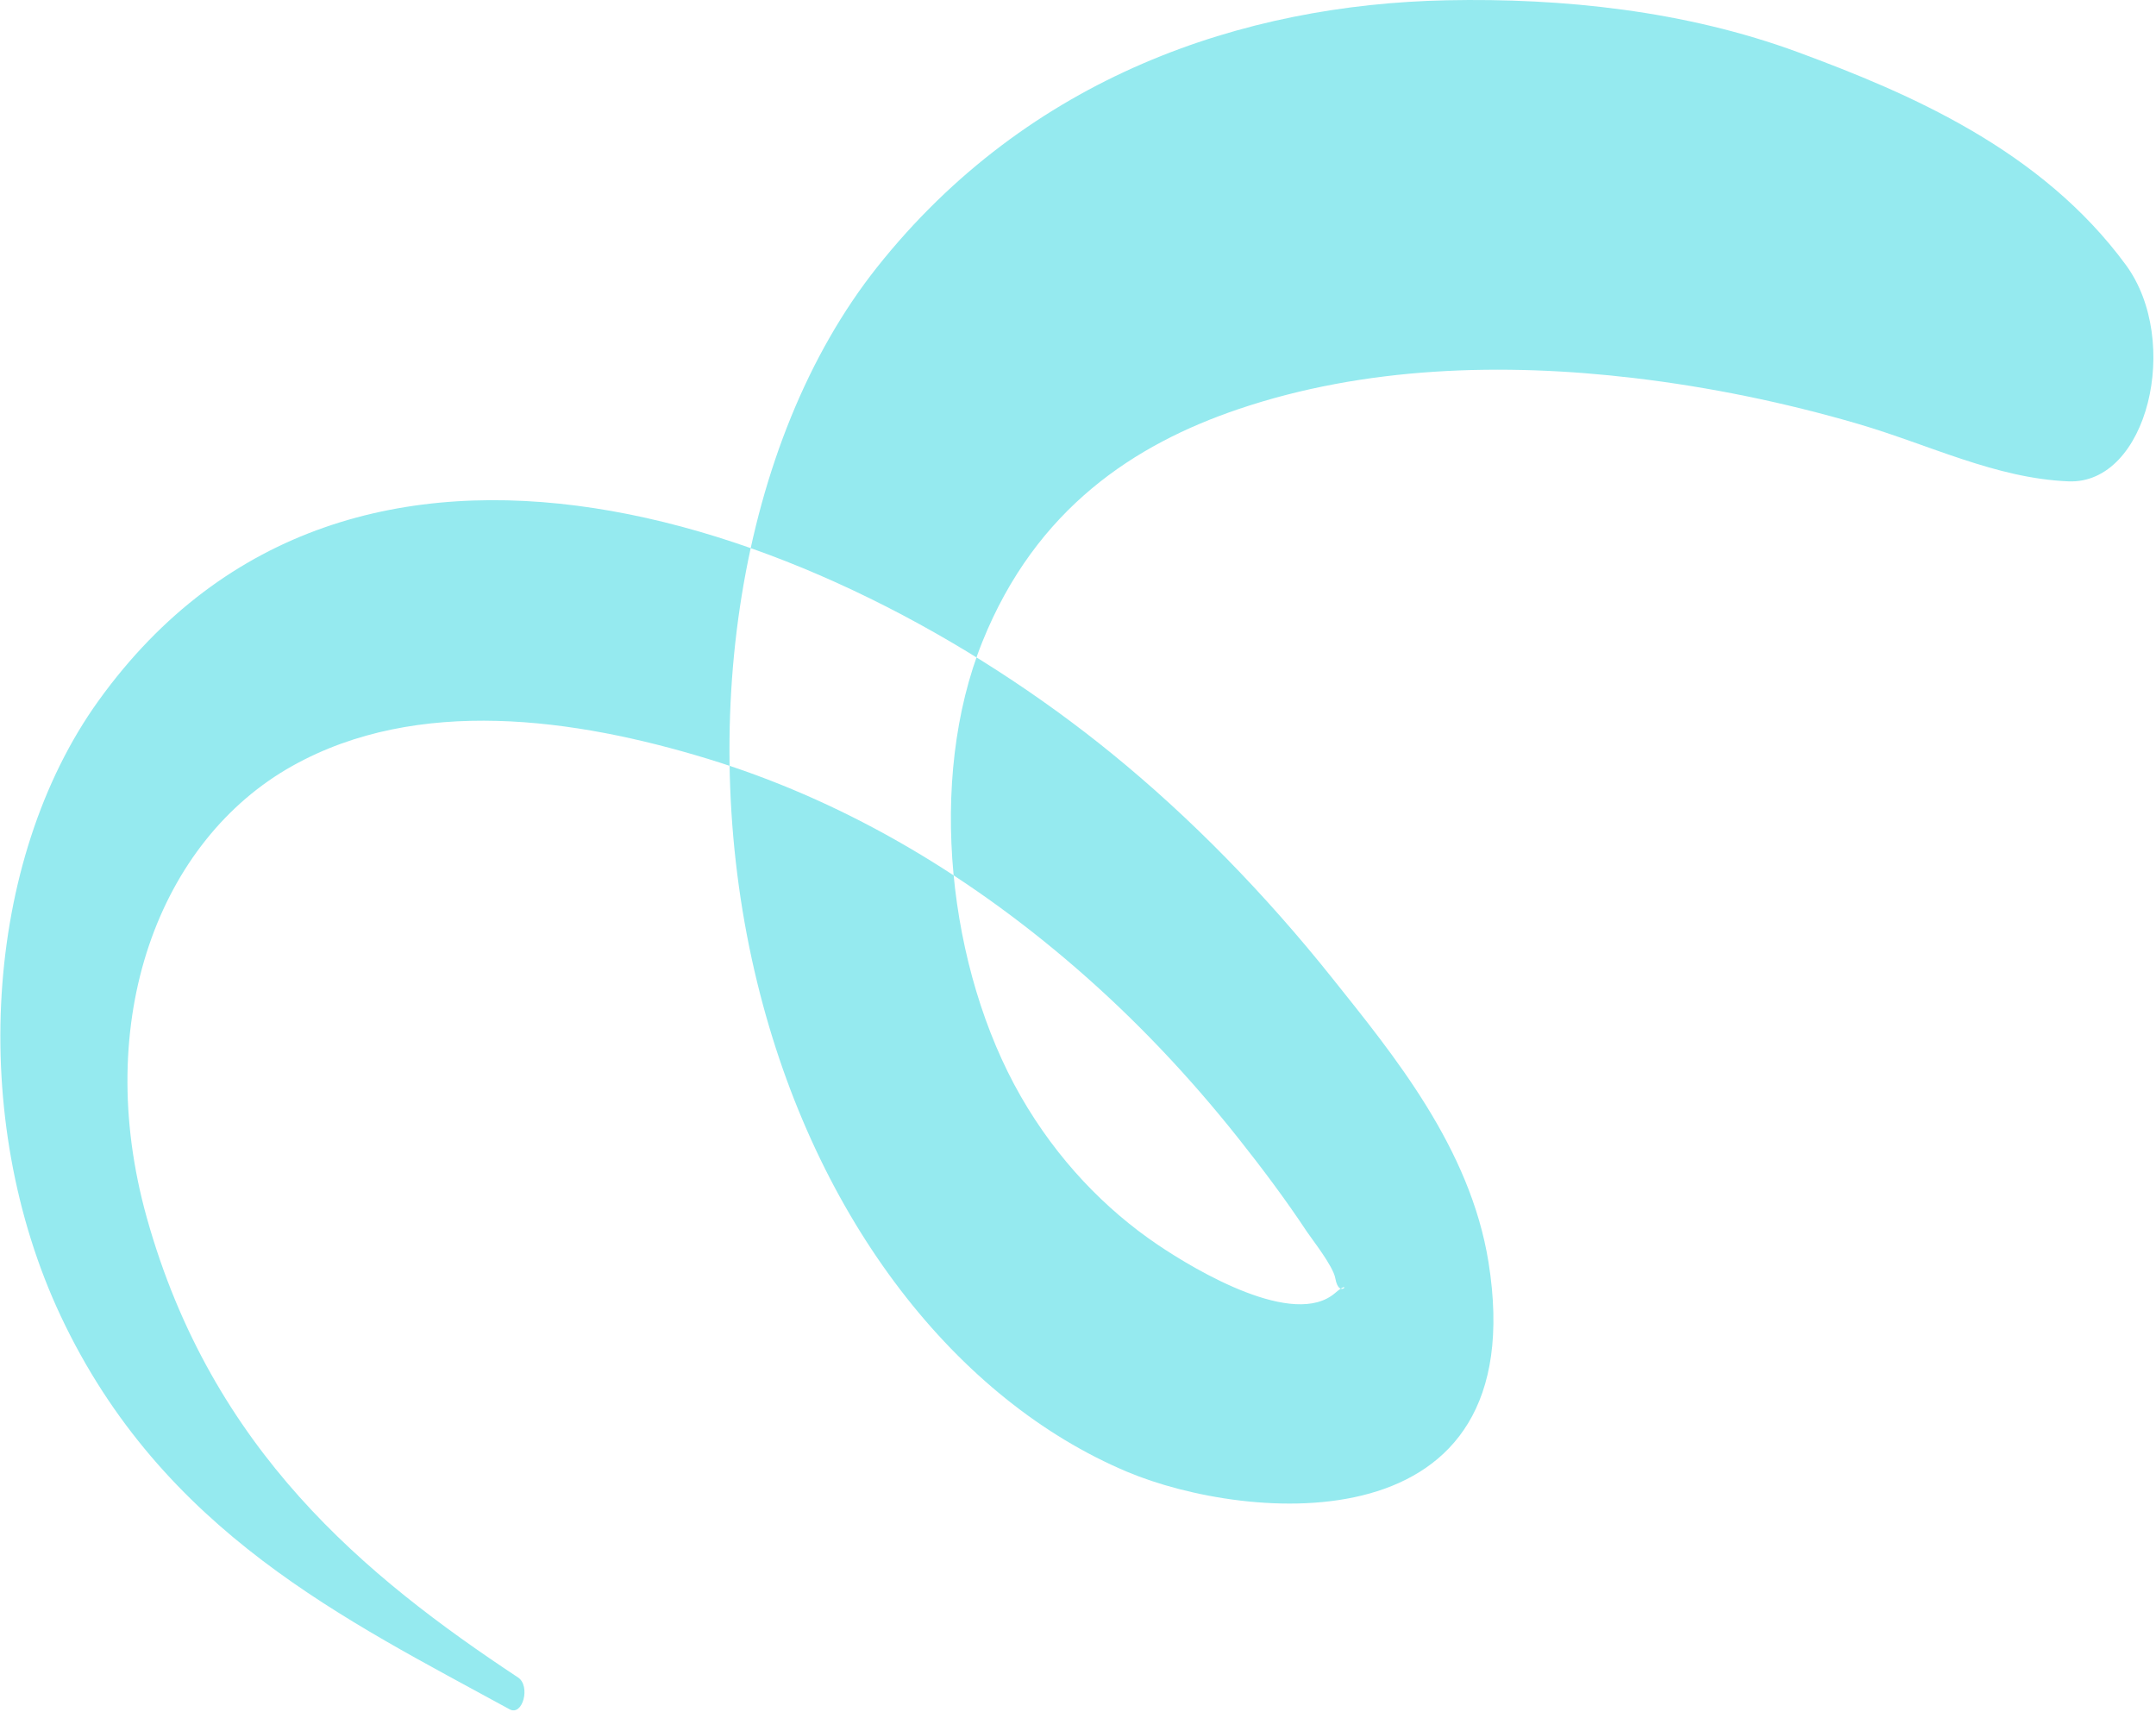 <svg width="578" height="459" viewBox="0 0 578 459" fill="none" xmlns="http://www.w3.org/2000/svg">
<path fill-rule="evenodd" clip-rule="evenodd"
      d="M136.592 458.198C93 434.322 43.57 410.858 16.258 352.735C-8.643 299.748 -4.399 230.668 26.411 187.844C94.543 93.15 222.075 140.141 298.082 202.019C319.136 219.155 339.152 239.609 357.351 262.437C373.539 282.741 394.143 307.68 399.057 338.386C411.365 415.288 334.123 407.987 302.198 394.552C256.598 375.359 218.64 327.295 203.02 263.455C186.336 195.274 197.896 118.516 235.15 71.613C275.8 20.434 333.321 1.207 387.848 0.075C418.773 -0.566 451.774 2.826 482.099 14.022C511.899 25.023 547.225 40.133 569.914 71.007C584.898 91.401 575.755 129.925 554.507 129.035C534.998 128.226 517.336 119.256 498.197 113.653C478.421 107.866 458.127 103.719 438.093 101.345C403.008 97.188 365.912 98.186 331.971 109.689C304.292 119.072 277.79 136.232 263.378 172.004C248.42 209.132 254.208 259.988 273.655 293.882C283.434 310.929 296.387 324.21 310.285 333.618C320.808 340.735 346.906 356.152 357.94 346.606C362.872 342.344 359.089 348.871 357.978 342.652C357.392 339.359 351.634 332.098 350.415 330.25C344.624 321.503 338.406 313.228 332.083 305.251C318.572 288.205 304.096 273.041 288.676 259.675C257.93 233.023 224.539 214.024 189.588 203.37C154.235 192.592 112.024 186.517 78.42 205.297C42.676 225.269 24.556 273.438 39.331 326.341C56.779 388.82 97.838 422.525 138.895 449.684C142.296 451.939 140.154 460.15 136.592 458.198Z"
      fill="#95EAEF"
/>
</svg>
